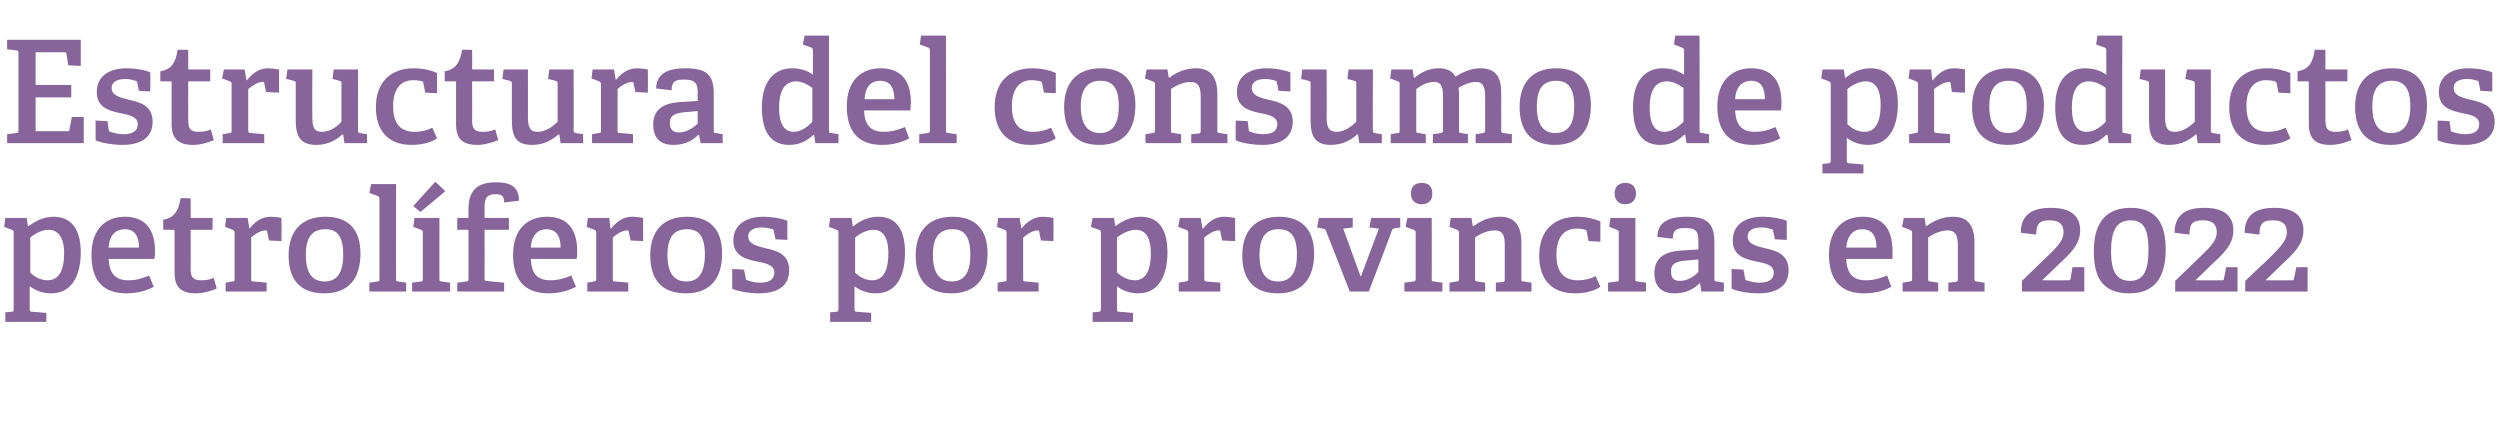 <?xml version="1.0" standalone="no"?><!DOCTYPE svg PUBLIC "-//W3C//DTD SVG 1.1//EN" "http://www.w3.org/Graphics/SVG/1.1/DTD/svg11.dtd"><svg xmlns="http://www.w3.org/2000/svg" version="1.1" width="421px" height="73.9px" viewBox="0 -6 421 73.9" style="top:-6px">  <desc>Estructura del consumo de productos petrol feros por provincias en 2022</desc>  <defs/>  <g id="Polygon48392">    <path d="M 1.9 46.5 C 2.3 46.5 2.3 46.4 2.3 46 C 2.3 46 2.3 33.2 2.3 33.2 C 2.3 32.9 2.3 32.8 2 32.7 C 2.02 32.7 0.7 32.2 0.7 32.2 L 0.9 30.7 L 4.5 30.7 L 4.7 32.1 C 4.7 32.1 4.8 32.08 4.8 32.1 C 6 31.2 7.4 30.5 9 30.5 C 11.7 30.5 13.6 32.2 13.6 36.5 C 13.6 39.6 12.6 43.4 8.6 43.4 C 7.3 43.4 6.1 43 5 42.2 C 5 42.2 5 46 5 46 C 5 46.4 5.1 46.5 5.4 46.5 C 5.45 46.48 7.8 46.7 7.8 46.7 L 7.8 48.2 L 0.9 48.2 L 0.9 46.6 C 0.9 46.6 1.92 46.5 1.9 46.5 Z M 8 41.2 C 10 41.2 10.8 39.4 10.8 36.7 C 10.8 33.7 9.6 32.7 8.2 32.7 C 6.9 32.7 5.7 33.5 5.1 34 C 5.1 34 5.1 39.9 5.1 39.9 C 5.8 40.6 6.8 41.2 8 41.2 Z M 21.3 43.4 C 16.8 43.4 15.4 40.6 15.4 36.9 C 15.4 32.5 17.9 30.5 21 30.5 C 24 30.5 26.1 32.1 26.1 36.3 C 26.1 36.6 26.1 37.2 26 37.6 C 26 37.6 18.3 37.6 18.3 37.6 C 18.4 39.9 19.3 41.2 21.6 41.2 C 22.8 41.2 23.7 41 25.1 40.4 C 25.1 40.4 25.9 42.3 25.9 42.3 C 24.6 43 23 43.4 21.3 43.4 Z M 21 32.6 C 19.6 32.6 18.4 33.5 18.3 35.7 C 18.3 35.7 23.4 35.7 23.4 35.7 C 23.4 33.3 22.3 32.6 21 32.6 Z M 33 43.4 C 30.4 43.4 29.4 42.3 29.4 39.9 C 29.4 39.9 29.4 32.9 29.4 32.9 C 29.4 32.8 29.4 32.7 29.2 32.7 C 29.18 32.68 27.5 32.7 27.5 32.7 C 27.5 32.7 27.46 30.98 27.5 31 C 29.3 30.7 30.1 29.5 30.4 27.4 C 30.38 27.35 32.1 27.4 32.1 27.4 C 32.1 27.4 32.14 30.47 32.1 30.5 C 32.1 30.6 32.1 30.7 32.3 30.7 C 32.33 30.71 35.8 30.7 35.8 30.7 L 35.8 32.7 L 32.1 32.7 C 32.1 32.7 32.14 39.21 32.1 39.2 C 32.1 40.7 32.5 41.2 33.9 41.2 C 34.6 41.2 35.3 41.1 36 40.8 C 36 40.8 36.5 42.6 36.5 42.6 C 35.5 43 34.2 43.4 33 43.4 Z M 39.1 41.4 C 39.5 41.4 39.5 41.3 39.5 40.9 C 39.5 40.9 39.5 33.2 39.5 33.2 C 39.5 32.9 39.4 32.8 39.2 32.7 C 39.19 32.7 37.9 32.2 37.9 32.2 L 38.1 30.7 L 41.7 30.7 L 42 32.5 C 42 32.5 42.02 32.49 42 32.5 C 42.8 31.5 43.9 30.5 45.6 30.5 C 46.1 30.5 47 30.6 47.4 30.7 C 47.42 30.69 47.4 34.6 47.4 34.6 L 45.3 34.5 C 45.3 34.5 44.98 33.04 45 33 C 44.9 32.8 44.9 32.8 44.7 32.8 C 43.8 32.8 42.7 33.6 42.3 34 C 42.3 34 42.3 40.9 42.3 40.9 C 42.3 41.3 42.3 41.4 42.7 41.4 C 42.67 41.39 44.9 41.6 44.9 41.6 L 44.9 43.1 L 38 43.1 L 38 41.6 C 38 41.6 39.12 41.42 39.1 41.4 Z M 48.6 37 C 48.6 33.1 50.6 30.5 54.8 30.5 C 59.1 30.5 60.7 33.1 60.7 36.7 C 60.7 40.8 58.8 43.4 54.6 43.4 C 50.2 43.4 48.6 40.7 48.6 37 Z M 57.8 36.9 C 57.8 33.8 56.8 32.6 54.8 32.6 C 52.7 32.6 51.5 33.8 51.5 36.9 C 51.5 40 52.6 41.4 54.7 41.4 C 56.7 41.4 57.8 40 57.8 36.9 Z M 63.5 41.4 C 63.9 41.4 63.9 41.3 63.9 40.9 C 63.9 40.9 63.9 27.5 63.9 27.5 C 63.9 27.2 63.8 27.1 63.6 27 C 63.6 26.99 62.2 26.5 62.2 26.5 L 62.5 25 L 66.7 25 C 66.7 25 66.67 40.94 66.7 40.9 C 66.7 41.3 66.7 41.4 67.1 41.4 C 67.06 41.42 68.4 41.6 68.4 41.6 L 68.4 43.1 L 62.2 43.1 L 62.2 41.6 C 62.2 41.6 63.53 41.42 63.5 41.4 Z M 70.8 41.4 C 71.2 41.4 71.2 41.3 71.2 40.9 C 71.2 40.9 71.2 33.2 71.2 33.2 C 71.2 32.9 71.2 32.8 70.9 32.7 C 70.92 32.7 69.6 32.2 69.6 32.2 L 69.8 30.7 L 74 30.7 C 74 30.7 73.99 40.94 74 40.9 C 74 41.3 74 41.4 74.4 41.4 C 74.38 41.42 75.8 41.6 75.8 41.6 L 75.8 43.1 L 69.4 43.1 L 69.4 41.6 C 69.4 41.6 70.85 41.42 70.8 41.4 Z M 73.3 24.6 L 75 26.2 L 70.8 29.7 L 69.6 28.7 L 73.3 24.6 Z M 78.5 41.4 C 78.8 41.4 78.9 41.3 78.9 40.9 C 78.9 40.9 78.9 32.9 78.9 32.9 C 78.9 32.8 78.9 32.7 78.7 32.7 C 78.67 32.68 77 32.7 77 32.7 L 77 30.7 L 78.9 30.7 C 78.9 30.7 78.86 29.1 78.9 29.1 C 78.9 26.1 80.4 24.7 83.5 24.7 C 85.6 24.7 87.4 25.2 87.4 27.8 C 87.4 27.8 84.9 28.1 84.9 28.1 C 84.9 26.9 84.4 26.7 83.4 26.7 C 81.9 26.7 81.6 27.5 81.6 28.9 C 81.6 28.9 81.6 30.5 81.6 30.5 C 81.6 30.6 81.6 30.7 81.8 30.7 C 81.82 30.71 85.7 30.7 85.7 30.7 L 85.7 32.7 L 81.6 32.7 C 81.6 32.7 81.62 40.86 81.6 40.9 C 81.6 41.2 81.6 41.3 82 41.3 C 82.01 41.34 84.9 41.6 84.9 41.6 L 84.9 43.1 L 77 43.1 L 77 41.6 C 77 41.6 78.48 41.42 78.5 41.4 Z M 92.4 43.4 C 87.9 43.4 86.4 40.6 86.4 36.9 C 86.4 32.5 88.9 30.5 92.1 30.5 C 95.1 30.5 97.2 32.1 97.2 36.3 C 97.2 36.6 97.2 37.2 97.1 37.6 C 97.1 37.6 89.4 37.6 89.4 37.6 C 89.5 39.9 90.3 41.2 92.7 41.2 C 93.8 41.2 94.8 41 96.2 40.4 C 96.2 40.4 97 42.3 97 42.3 C 95.6 43 94.1 43.4 92.4 43.4 Z M 92 32.6 C 90.7 32.6 89.5 33.5 89.4 35.7 C 89.4 35.7 94.4 35.7 94.4 35.7 C 94.4 33.3 93.3 32.6 92 32.6 Z M 100 41.4 C 100.3 41.4 100.4 41.3 100.4 40.9 C 100.4 40.9 100.4 33.2 100.4 33.2 C 100.4 32.9 100.3 32.8 100.1 32.7 C 100.08 32.7 98.8 32.2 98.8 32.2 L 99 30.7 L 102.6 30.7 L 102.8 32.5 C 102.8 32.5 102.91 32.49 102.9 32.5 C 103.7 31.5 104.8 30.5 106.4 30.5 C 107 30.5 107.9 30.6 108.3 30.7 C 108.31 30.69 108.3 34.6 108.3 34.6 L 106.2 34.5 C 106.2 34.5 105.86 33.04 105.9 33 C 105.8 32.8 105.8 32.8 105.6 32.8 C 104.7 32.8 103.6 33.6 103.2 34 C 103.2 34 103.2 40.9 103.2 40.9 C 103.2 41.3 103.2 41.4 103.6 41.4 C 103.56 41.39 105.8 41.6 105.8 41.6 L 105.8 43.1 L 98.9 43.1 L 98.9 41.6 C 98.9 41.6 100.01 41.42 100 41.4 Z M 109.5 37 C 109.5 33.1 111.5 30.5 115.7 30.5 C 120 30.5 121.6 33.1 121.6 36.7 C 121.6 40.8 119.7 43.4 115.5 43.4 C 111.1 43.4 109.5 40.7 109.5 37 Z M 118.7 36.9 C 118.7 33.8 117.7 32.6 115.7 32.6 C 113.6 32.6 112.4 33.8 112.4 36.9 C 112.4 40 113.5 41.4 115.6 41.4 C 117.6 41.4 118.7 40 118.7 36.9 Z M 130.1 32.6 C 129.7 32.5 129.1 32.3 128.3 32.3 C 126.8 32.3 126 32.9 126 33.8 C 126 35.1 127.4 35.4 128.9 35.8 C 130.8 36.2 132.9 36.8 132.9 39.5 C 132.9 42.4 130.6 43.4 127.8 43.4 C 125.8 43.4 123.8 42.9 123.3 42.6 C 123.33 42.57 123.3 39.3 123.3 39.3 L 125.3 39.4 C 125.3 39.4 125.57 40.89 125.6 40.9 C 125.6 41.1 125.6 41.2 125.9 41.2 C 126.2 41.3 126.9 41.6 128 41.6 C 129.5 41.6 130.4 41.1 130.4 39.9 C 130.4 38.6 128.9 38.3 127.3 38 C 125.4 37.6 123.5 37 123.5 34.5 C 123.5 31.6 126 30.5 128.5 30.5 C 130.3 30.5 132 30.9 132.6 31.2 C 132.57 31.17 132.6 34.4 132.6 34.4 L 130.6 34.3 C 130.6 34.3 130.32 32.9 130.3 32.9 C 130.3 32.7 130.2 32.6 130.1 32.6 Z M 140.8 46.5 C 141.1 46.5 141.2 46.4 141.2 46 C 141.2 46 141.2 33.2 141.2 33.2 C 141.2 32.9 141.1 32.8 140.9 32.7 C 140.88 32.7 139.6 32.2 139.6 32.2 L 139.8 30.7 L 143.4 30.7 L 143.6 32.1 C 143.6 32.1 143.66 32.08 143.7 32.1 C 144.8 31.2 146.2 30.5 147.9 30.5 C 150.6 30.5 152.4 32.2 152.4 36.5 C 152.4 39.6 151.5 43.4 147.5 43.4 C 146.2 43.4 144.9 43 143.9 42.2 C 143.9 42.2 143.9 46 143.9 46 C 143.9 46.4 144 46.5 144.3 46.5 C 144.31 46.48 146.7 46.7 146.7 46.7 L 146.7 48.2 L 139.8 48.2 L 139.8 46.6 C 139.8 46.6 140.78 46.5 140.8 46.5 Z M 146.9 41.2 C 148.8 41.2 149.6 39.4 149.6 36.7 C 149.6 33.7 148.5 32.7 147.1 32.7 C 145.8 32.7 144.6 33.5 144 34 C 144 34 144 39.9 144 39.9 C 144.7 40.6 145.7 41.2 146.9 41.2 Z M 154.2 37 C 154.2 33.1 156.2 30.5 160.4 30.5 C 164.7 30.5 166.3 33.1 166.3 36.7 C 166.3 40.8 164.4 43.4 160.2 43.4 C 155.8 43.4 154.2 40.7 154.2 37 Z M 163.4 36.9 C 163.4 33.8 162.4 32.6 160.4 32.6 C 158.3 32.6 157.1 33.8 157.1 36.9 C 157.1 40 158.2 41.4 160.3 41.4 C 162.3 41.4 163.4 40 163.4 36.9 Z M 169.1 41.4 C 169.5 41.4 169.5 41.3 169.5 40.9 C 169.5 40.9 169.5 33.2 169.5 33.2 C 169.5 32.9 169.4 32.8 169.2 32.7 C 169.2 32.7 167.9 32.2 167.9 32.2 L 168.1 30.7 L 171.7 30.7 L 172 32.5 C 172 32.5 172.03 32.49 172 32.5 C 172.8 31.5 174 30.5 175.6 30.5 C 176.1 30.5 177 30.6 177.4 30.7 C 177.43 30.69 177.4 34.6 177.4 34.6 L 175.3 34.5 C 175.3 34.5 174.98 33.04 175 33 C 174.9 32.8 174.9 32.8 174.7 32.8 C 173.8 32.8 172.8 33.6 172.3 34 C 172.3 34 172.3 40.9 172.3 40.9 C 172.3 41.3 172.3 41.4 172.7 41.4 C 172.68 41.39 174.9 41.6 174.9 41.6 L 174.9 43.1 L 168 43.1 L 168 41.6 C 168 41.6 169.13 41.42 169.1 41.4 Z M 185 46.5 C 185.3 46.5 185.4 46.4 185.4 46 C 185.4 46 185.4 33.2 185.4 33.2 C 185.4 32.9 185.3 32.8 185.1 32.7 C 185.06 32.7 183.7 32.2 183.7 32.2 L 184 30.7 L 187.6 30.7 L 187.8 32.1 C 187.8 32.1 187.85 32.08 187.8 32.1 C 189 31.2 190.4 30.5 192.1 30.5 C 194.8 30.5 196.6 32.2 196.6 36.5 C 196.6 39.6 195.6 43.4 191.7 43.4 C 190.4 43.4 189.1 43 188.1 42.2 C 188.1 42.2 188.1 46 188.1 46 C 188.1 46.4 188.1 46.5 188.5 46.5 C 188.49 46.48 190.8 46.7 190.8 46.7 L 190.8 48.2 L 184 48.2 L 184 46.6 C 184 46.6 184.97 46.5 185 46.5 Z M 191.1 41.2 C 193 41.2 193.8 39.4 193.8 36.7 C 193.8 33.7 192.7 32.7 191.3 32.7 C 190 32.7 188.7 33.5 188.1 34 C 188.1 34 188.1 39.9 188.1 39.9 C 188.9 40.6 189.9 41.2 191.1 41.2 Z M 199.7 41.4 C 200 41.4 200.1 41.3 200.1 40.9 C 200.1 40.9 200.1 33.2 200.1 33.2 C 200.1 32.9 200 32.8 199.7 32.7 C 199.75 32.7 198.4 32.2 198.4 32.2 L 198.7 30.7 L 202.2 30.7 L 202.5 32.5 C 202.5 32.5 202.58 32.49 202.6 32.5 C 203.4 31.5 204.5 30.5 206.1 30.5 C 206.7 30.5 207.5 30.6 208 30.7 C 207.98 30.69 208 34.6 208 34.6 L 205.8 34.5 C 205.8 34.5 205.53 33.04 205.5 33 C 205.5 32.8 205.5 32.8 205.2 32.8 C 204.3 32.8 203.3 33.6 202.8 34 C 202.8 34 202.8 40.9 202.8 40.9 C 202.8 41.3 202.9 41.4 203.2 41.4 C 203.23 41.39 205.5 41.6 205.5 41.6 L 205.5 43.1 L 198.5 43.1 L 198.5 41.6 C 198.5 41.6 199.68 41.42 199.7 41.4 Z M 209.2 37 C 209.2 33.1 211.2 30.5 215.4 30.5 C 219.6 30.5 221.3 33.1 221.3 36.7 C 221.3 40.8 219.4 43.4 215.2 43.4 C 210.8 43.4 209.2 40.7 209.2 37 Z M 218.4 36.9 C 218.4 33.8 217.4 32.6 215.3 32.6 C 213.3 32.6 212.1 33.8 212.1 36.9 C 212.1 40 213.2 41.4 215.2 41.4 C 217.3 41.4 218.4 40 218.4 36.9 Z M 222.8 32.5 C 222.84 32.51 221.8 32.3 221.8 32.3 L 222.1 30.7 L 227.8 30.7 L 227.8 32.3 L 226.2 32.5 L 229.1 40.5 L 229.2 40.5 L 232.2 32.5 L 230.6 32.3 L 230.9 30.7 L 235.8 30.7 L 235.8 32.3 C 235.8 32.3 235.03 32.44 235 32.4 C 234.7 32.5 234.5 32.5 234.4 32.8 C 234.43 32.85 230.5 43.1 230.5 43.1 L 227.3 43.1 C 227.3 43.1 223.34 32.92 223.3 32.9 C 223.2 32.6 223.1 32.6 222.8 32.5 Z M 239.4 28.4 C 238.3 28.4 237.6 27.7 237.6 26.6 C 237.6 25.4 238.3 24.8 239.4 24.8 C 240.6 24.8 241.2 25.4 241.2 26.6 C 241.2 27.7 240.6 28.4 239.4 28.4 Z M 238 41.4 C 238.3 41.4 238.4 41.3 238.4 40.9 C 238.4 40.9 238.4 33.2 238.4 33.2 C 238.4 32.9 238.3 32.8 238.1 32.7 C 238.05 32.7 236.7 32.2 236.7 32.2 L 237 30.7 L 241.1 30.7 C 241.1 30.7 241.13 40.94 241.1 40.9 C 241.1 41.3 241.1 41.4 241.5 41.4 C 241.51 41.42 242.9 41.6 242.9 41.6 L 242.9 43.1 L 236.5 43.1 L 236.5 41.6 C 236.5 41.6 237.98 41.42 238 41.4 Z M 253.1 41.5 C 253.4 41.4 253.4 41.3 253.4 41 C 253.4 41 253.4 35.4 253.4 35.4 C 253.4 34 253.3 32.8 251.7 32.8 C 250.5 32.8 249.2 33.4 248.4 34 C 248.4 34 248.4 40.9 248.4 40.9 C 248.4 41.3 248.5 41.4 248.8 41.4 C 248.83 41.42 250.1 41.6 250.1 41.6 L 250.1 43.1 L 244.1 43.1 L 244.1 41.6 C 244.1 41.6 245.3 41.42 245.3 41.4 C 245.6 41.4 245.7 41.3 245.7 40.9 C 245.7 40.9 245.7 33.2 245.7 33.2 C 245.7 32.9 245.6 32.8 245.4 32.7 C 245.37 32.7 244.1 32.2 244.1 32.2 L 244.3 30.7 L 247.8 30.7 L 248 32 C 248 32 248.13 32.06 248.1 32.1 C 249.5 31.1 250.9 30.5 252.6 30.5 C 255.2 30.5 256.2 32.1 256.2 34.9 C 256.2 34.9 256.2 40.9 256.2 40.9 C 256.2 41.3 256.2 41.4 256.6 41.4 C 256.58 41.42 257.9 41.6 257.9 41.6 L 257.9 43.1 L 251.9 43.1 L 251.9 41.6 C 251.9 41.6 253.05 41.46 253.1 41.5 Z M 265.2 43.4 C 261 43.4 259.2 40.7 259.2 37.1 C 259.2 32.6 261.9 30.5 265.6 30.5 C 267.4 30.5 268.9 31 269.5 31.3 C 269.52 31.34 269.5 34.7 269.5 34.7 L 267.5 34.6 C 267.5 34.6 267.24 33.06 267.2 33.1 C 267.2 32.9 267.2 32.8 267 32.7 C 266.7 32.6 266.1 32.5 265.5 32.5 C 263.6 32.5 262.1 33.7 262.1 36.9 C 262.1 40.1 263.6 41.2 265.7 41.2 C 266.9 41.2 268 40.9 268.7 40.5 C 268.7 40.5 269.5 42.3 269.5 42.3 C 268.5 43 266.9 43.4 265.2 43.4 Z M 273.7 28.4 C 272.6 28.4 271.9 27.7 271.9 26.6 C 271.9 25.4 272.6 24.8 273.7 24.8 C 274.8 24.8 275.5 25.4 275.5 26.6 C 275.5 27.7 274.8 28.4 273.7 28.4 Z M 272.3 41.4 C 272.6 41.4 272.6 41.3 272.6 40.9 C 272.6 40.9 272.6 33.2 272.6 33.2 C 272.6 32.9 272.6 32.8 272.3 32.7 C 272.32 32.7 271 32.2 271 32.2 L 271.2 30.7 L 275.4 30.7 C 275.4 30.7 275.4 40.94 275.4 40.9 C 275.4 41.3 275.4 41.4 275.8 41.4 C 275.78 41.42 277.2 41.6 277.2 41.6 L 277.2 43.1 L 270.8 43.1 L 270.8 41.6 C 270.8 41.6 272.25 41.42 272.3 41.4 Z M 286.2 41.7 C 285.2 42.7 283.9 43.4 282 43.4 C 279 43.4 278.6 41.3 278.6 40 C 278.6 37.6 280.1 36.4 283 36.2 C 282.98 36.21 286 36 286 36 C 286 36 286.03 34.74 286 34.7 C 286 33.2 285.8 32.4 283.9 32.4 C 282.6 32.4 281.7 32.5 281.7 34.2 C 281.7 34.2 279.1 33.9 279.1 33.9 C 279.1 30.9 281.9 30.5 284 30.5 C 287.4 30.5 288.7 31.5 288.7 34.8 C 288.7 34.8 288.7 40.9 288.7 40.9 C 288.7 41.3 288.8 41.4 289.1 41.4 C 289.12 41.42 290.3 41.6 290.3 41.6 L 290.3 43.1 L 286.5 43.1 L 286.3 41.7 C 286.3 41.7 286.22 41.68 286.2 41.7 Z M 281.4 39.7 C 281.4 40.9 281.9 41.3 282.9 41.3 C 284.1 41.3 285.3 40.6 286 39.8 C 286.03 39.83 286 37.7 286 37.7 C 286 37.7 283.75 37.91 283.7 37.9 C 281.9 38.1 281.4 38.6 281.4 39.7 Z M 298.3 32.6 C 298 32.5 297.4 32.3 296.6 32.3 C 295.1 32.3 294.3 32.9 294.3 33.8 C 294.3 35.1 295.7 35.4 297.2 35.8 C 299.1 36.2 301.2 36.8 301.2 39.5 C 301.2 42.4 298.9 43.4 296.1 43.4 C 294.1 43.4 292.1 42.9 291.6 42.6 C 291.62 42.57 291.6 39.3 291.6 39.3 L 293.6 39.4 C 293.6 39.4 293.85 40.89 293.9 40.9 C 293.9 41.1 293.9 41.2 294.1 41.2 C 294.5 41.3 295.2 41.6 296.3 41.6 C 297.8 41.6 298.7 41.1 298.7 39.9 C 298.7 38.6 297.2 38.3 295.6 38 C 293.7 37.6 291.8 37 291.8 34.5 C 291.8 31.6 294.2 30.5 296.8 30.5 C 298.6 30.5 300.3 30.9 300.9 31.2 C 300.86 31.17 300.9 34.4 300.9 34.4 L 298.9 34.3 C 298.9 34.3 298.6 32.9 298.6 32.9 C 298.6 32.7 298.5 32.6 298.3 32.6 Z M 313.9 43.4 C 309.5 43.4 308 40.6 308 36.9 C 308 32.5 310.5 30.5 313.7 30.5 C 316.7 30.5 318.7 32.1 318.7 36.3 C 318.7 36.6 318.7 37.2 318.7 37.6 C 318.7 37.6 310.9 37.6 310.9 37.6 C 311 39.9 311.9 41.2 314.2 41.2 C 315.4 41.2 316.3 41 317.8 40.4 C 317.8 40.4 318.5 42.3 318.5 42.3 C 317.2 43 315.7 43.4 313.9 43.4 Z M 313.6 32.6 C 312.2 32.6 311.1 33.5 310.9 35.7 C 310.9 35.7 316 35.7 316 35.7 C 316 33.3 314.9 32.6 313.6 32.6 Z M 329.3 41.5 C 329.7 41.4 329.7 41.3 329.7 41 C 329.7 41 329.7 35.4 329.7 35.4 C 329.7 34 329.5 32.8 328 32.8 C 326.8 32.8 325.5 33.4 324.7 34 C 324.7 34 324.7 40.9 324.7 40.9 C 324.7 41.3 324.7 41.4 325.1 41.4 C 325.1 41.42 326.4 41.6 326.4 41.6 L 326.4 43.1 L 320.4 43.1 L 320.4 41.6 C 320.4 41.6 321.57 41.42 321.6 41.4 C 321.9 41.4 322 41.3 322 40.9 C 322 40.9 322 33.2 322 33.2 C 322 32.9 321.9 32.8 321.6 32.7 C 321.64 32.7 320.3 32.2 320.3 32.2 L 320.6 30.7 L 324.1 30.7 L 324.3 32 C 324.3 32 324.4 32.06 324.4 32.1 C 325.7 31.1 327.2 30.5 328.9 30.5 C 331.5 30.5 332.5 32.1 332.5 34.9 C 332.5 34.9 332.5 40.9 332.5 40.9 C 332.5 41.3 332.5 41.4 332.9 41.4 C 332.85 41.42 334.2 41.6 334.2 41.6 L 334.2 43.1 L 328.1 43.1 L 328.1 41.6 C 328.1 41.6 329.32 41.46 329.3 41.5 Z M 343.7 38.2 C 346.1 35.9 347.5 34.7 347.5 33.1 C 347.5 31.9 346.9 31.1 345.2 31.1 C 343.6 31.1 342.9 31.5 342.9 33.5 C 342.9 33.5 340.3 33.2 340.3 33.2 C 340.3 29.6 343 29 345.4 29 C 349 29 350.3 30.6 350.3 32.8 C 350.3 35.3 348.4 36.9 346.6 38.6 C 346.58 38.63 343.9 41.2 343.9 41.2 C 343.9 41.2 348.36 41.22 348.4 41.2 C 348.6 41.2 348.6 41.2 348.7 40.9 C 348.69 40.94 349 39 349 39 L 351 39 L 351 43.1 L 340.5 43.1 L 340.5 41.3 C 340.5 41.3 343.72 38.18 343.7 38.2 Z M 352.6 36.3 C 352.6 32.2 354.1 29 358.8 29 C 363.5 29 364.7 32.1 364.7 36 C 364.7 40.1 363.3 43.4 358.6 43.4 C 353.8 43.4 352.6 40.4 352.6 36.3 Z M 361.8 36.1 C 361.8 32.8 361.1 31.1 358.8 31.1 C 356.4 31.1 355.5 32.9 355.5 36.3 C 355.5 39.5 356.3 41.3 358.7 41.3 C 361 41.3 361.8 39.5 361.8 36.1 Z M 369.5 38.2 C 371.9 35.9 373.3 34.7 373.3 33.1 C 373.3 31.9 372.7 31.1 371 31.1 C 369.4 31.1 368.7 31.5 368.7 33.5 C 368.7 33.5 366.2 33.2 366.2 33.2 C 366.2 29.6 368.9 29 371.2 29 C 374.8 29 376.1 30.6 376.1 32.8 C 376.1 35.3 374.2 36.9 372.4 38.6 C 372.4 38.63 369.7 41.2 369.7 41.2 C 369.7 41.2 374.18 41.22 374.2 41.2 C 374.4 41.2 374.5 41.2 374.5 40.9 C 374.52 40.94 374.9 39 374.9 39 L 376.8 39 L 376.8 43.1 L 366.3 43.1 L 366.3 41.3 C 366.3 41.3 369.55 38.18 369.5 38.2 Z M 381.4 38.2 C 383.7 35.9 385.1 34.7 385.1 33.1 C 385.1 31.9 384.5 31.1 382.8 31.1 C 381.2 31.1 380.5 31.5 380.5 33.5 C 380.5 33.5 378 33.2 378 33.2 C 378 29.6 380.7 29 383 29 C 386.6 29 387.9 30.6 387.9 32.8 C 387.9 35.3 386 36.9 384.2 38.6 C 384.21 38.63 381.5 41.2 381.5 41.2 C 381.5 41.2 385.99 41.22 386 41.2 C 386.2 41.2 386.3 41.2 386.3 40.9 C 386.32 40.94 386.7 39 386.7 39 L 388.6 39 L 388.6 43.1 L 378.1 43.1 L 378.1 41.3 C 378.1 41.3 381.36 38.18 381.4 38.2 Z " stroke="none" fill="#876499"/>  </g>  <g id="Polygon48391">    <path d="M 2.8 16.4 C 3.1 16.4 3.1 16.3 3.1 15.9 C 3.1 15.9 3.1 3 3.1 3 C 3.1 2.6 3.1 2.5 2.8 2.5 C 2.76 2.47 1.2 2.3 1.2 2.3 L 1.2 0.7 L 13.6 0.7 L 13.6 5.1 L 11.5 5 C 11.5 5 11.21 3.12 11.2 3.1 C 11.2 2.9 11.1 2.8 10.8 2.8 C 10.8 2.81 6 2.8 6 2.8 L 6 8.3 L 12 8.3 L 12 10.4 L 6 10.4 L 6 16.1 C 6 16.1 11.33 16.08 11.3 16.1 C 11.6 16.1 11.7 16.1 11.7 15.8 C 11.71 15.82 12.1 13.7 12.1 13.7 L 14.1 13.7 L 14.1 18.1 L 1.2 18.1 L 1.2 16.6 C 1.2 16.6 2.76 16.42 2.8 16.4 Z M 22.8 7.6 C 22.5 7.5 21.8 7.3 21.1 7.3 C 19.6 7.3 18.8 7.9 18.8 8.8 C 18.8 10.1 20.2 10.4 21.7 10.8 C 23.6 11.2 25.7 11.8 25.7 14.5 C 25.7 17.4 23.4 18.4 20.6 18.4 C 18.6 18.4 16.5 17.9 16.1 17.6 C 16.1 17.57 16.1 14.3 16.1 14.3 L 18.1 14.4 C 18.1 14.4 18.34 15.89 18.3 15.9 C 18.4 16.1 18.4 16.2 18.6 16.2 C 18.9 16.3 19.7 16.6 20.8 16.6 C 22.3 16.6 23.2 16.1 23.2 14.9 C 23.2 13.6 21.6 13.3 20 13 C 18.2 12.6 16.3 12 16.3 9.5 C 16.3 6.6 18.7 5.5 21.3 5.5 C 23.1 5.5 24.8 5.9 25.3 6.2 C 25.34 6.17 25.3 9.4 25.3 9.4 L 23.4 9.3 C 23.4 9.3 23.09 7.9 23.1 7.9 C 23.1 7.7 23 7.6 22.8 7.6 Z M 32.5 18.4 C 30 18.4 28.9 17.3 28.9 14.9 C 28.9 14.9 28.9 7.9 28.9 7.9 C 28.9 7.8 28.9 7.7 28.7 7.7 C 28.73 7.68 27 7.7 27 7.7 C 27 7.7 27 5.98 27 6 C 28.9 5.7 29.6 4.5 29.9 2.4 C 29.93 2.35 31.7 2.4 31.7 2.4 C 31.7 2.4 31.68 5.47 31.7 5.5 C 31.7 5.6 31.7 5.7 31.9 5.7 C 31.87 5.71 35.4 5.7 35.4 5.7 L 35.4 7.7 L 31.7 7.7 C 31.7 7.7 31.68 14.21 31.7 14.2 C 31.7 15.7 32.1 16.2 33.4 16.2 C 34.1 16.2 34.9 16.1 35.5 15.8 C 35.5 15.8 36 17.6 36 17.6 C 35.1 18 33.8 18.4 32.5 18.4 Z M 38.7 16.4 C 39 16.4 39 16.3 39 15.9 C 39 15.9 39 8.2 39 8.2 C 39 7.9 39 7.8 38.7 7.7 C 38.74 7.7 37.4 7.2 37.4 7.2 L 37.7 5.7 L 41.2 5.7 L 41.5 7.5 C 41.5 7.5 41.57 7.49 41.6 7.5 C 42.4 6.5 43.5 5.5 45.1 5.5 C 45.6 5.5 46.5 5.6 47 5.7 C 46.97 5.69 47 9.6 47 9.6 L 44.8 9.5 C 44.8 9.5 44.52 8.04 44.5 8 C 44.5 7.8 44.4 7.8 44.2 7.8 C 43.3 7.8 42.3 8.6 41.8 9 C 41.8 9 41.8 15.9 41.8 15.9 C 41.8 16.3 41.9 16.4 42.2 16.4 C 42.22 16.39 44.5 16.6 44.5 16.6 L 44.5 18.1 L 37.5 18.1 L 37.5 16.6 C 37.5 16.6 38.66 16.42 38.7 16.4 Z M 57.7 16.6 C 56.7 17.5 55.3 18.4 53.3 18.4 C 50.7 18.4 49.8 17.1 49.8 14.3 C 49.8 14.3 49.8 8.1 49.8 8.1 C 49.8 7.7 49.8 7.7 49.4 7.6 C 49.42 7.56 48.2 7.3 48.2 7.3 L 48.4 5.7 L 52.6 5.7 C 52.6 5.7 52.56 13.73 52.6 13.7 C 52.6 15.3 52.8 16.2 54.2 16.2 C 55.6 16.2 56.8 15.3 57.5 14.5 C 57.5 14.5 57.5 8.1 57.5 8.1 C 57.5 7.7 57.5 7.7 57.1 7.6 C 57.12 7.56 56 7.3 56 7.3 L 56.2 5.7 L 60.3 5.7 C 60.3 5.7 60.26 15.94 60.3 15.9 C 60.3 16.2 60.3 16.4 60.6 16.4 C 60.58 16.42 61.8 16.6 61.8 16.6 L 61.8 18.1 L 58 18.1 L 57.8 16.7 C 57.8 16.7 57.74 16.63 57.7 16.6 Z M 69.3 18.4 C 65.1 18.4 63.3 15.7 63.3 12.1 C 63.3 7.6 66 5.5 69.7 5.5 C 71.5 5.5 73 6 73.6 6.3 C 73.61 6.34 73.6 9.7 73.6 9.7 L 71.6 9.6 C 71.6 9.6 71.33 8.06 71.3 8.1 C 71.3 7.9 71.3 7.8 71.1 7.7 C 70.8 7.6 70.2 7.5 69.6 7.5 C 67.7 7.5 66.2 8.7 66.2 11.9 C 66.2 15.1 67.7 16.2 69.8 16.2 C 71 16.2 72.1 15.9 72.8 15.5 C 72.8 15.5 73.6 17.3 73.6 17.3 C 72.6 18 71 18.4 69.3 18.4 Z M 80.4 18.4 C 77.8 18.4 76.8 17.3 76.8 14.9 C 76.8 14.9 76.8 7.9 76.8 7.9 C 76.8 7.8 76.8 7.7 76.6 7.7 C 76.58 7.68 74.9 7.7 74.9 7.7 C 74.9 7.7 74.86 5.98 74.9 6 C 76.7 5.7 77.5 4.5 77.8 2.4 C 77.78 2.35 79.5 2.4 79.5 2.4 C 79.5 2.4 79.54 5.47 79.5 5.5 C 79.5 5.6 79.5 5.7 79.7 5.7 C 79.73 5.71 83.2 5.7 83.2 5.7 L 83.2 7.7 L 79.5 7.7 C 79.5 7.7 79.54 14.21 79.5 14.2 C 79.5 15.7 79.9 16.2 81.3 16.2 C 82 16.2 82.7 16.1 83.4 15.8 C 83.4 15.8 83.9 17.6 83.9 17.6 C 82.9 18 81.6 18.4 80.4 18.4 Z M 94.1 16.6 C 93 17.5 91.7 18.4 89.6 18.4 C 87 18.4 86.2 17.1 86.2 14.3 C 86.2 14.3 86.2 8.1 86.2 8.1 C 86.2 7.7 86.1 7.7 85.8 7.6 C 85.78 7.56 84.6 7.3 84.6 7.3 L 84.8 5.7 L 88.9 5.7 C 88.9 5.7 88.92 13.73 88.9 13.7 C 88.9 15.3 89.2 16.2 90.5 16.2 C 91.9 16.2 93.1 15.3 93.9 14.5 C 93.9 14.5 93.9 8.1 93.9 8.1 C 93.9 7.7 93.8 7.7 93.5 7.6 C 93.48 7.56 92.3 7.3 92.3 7.3 L 92.5 5.7 L 96.6 5.7 C 96.6 5.7 96.62 15.94 96.6 15.9 C 96.6 16.2 96.7 16.4 96.9 16.4 C 96.94 16.42 98.2 16.6 98.2 16.6 L 98.2 18.1 L 94.4 18.1 L 94.2 16.7 C 94.2 16.7 94.1 16.63 94.1 16.6 Z M 100.8 16.4 C 101.2 16.4 101.2 16.3 101.2 15.9 C 101.2 15.9 101.2 8.2 101.2 8.2 C 101.2 7.9 101.1 7.8 100.9 7.7 C 100.89 7.7 99.6 7.2 99.6 7.2 L 99.8 5.7 L 103.4 5.7 L 103.7 7.5 C 103.7 7.5 103.73 7.49 103.7 7.5 C 104.5 6.5 105.6 5.5 107.3 5.5 C 107.8 5.5 108.7 5.6 109.1 5.7 C 109.13 5.69 109.1 9.6 109.1 9.6 L 107 9.5 C 107 9.5 106.68 8.04 106.7 8 C 106.6 7.8 106.6 7.8 106.4 7.8 C 105.5 7.8 104.4 8.6 104 9 C 104 9 104 15.9 104 15.9 C 104 16.3 104 16.4 104.4 16.4 C 104.37 16.39 106.6 16.6 106.6 16.6 L 106.6 18.1 L 99.7 18.1 L 99.7 16.6 C 99.7 16.6 100.82 16.42 100.8 16.4 Z M 117.6 16.7 C 116.6 17.7 115.3 18.4 113.4 18.4 C 110.4 18.4 110 16.3 110 15 C 110 12.6 111.5 11.4 114.4 11.2 C 114.41 11.21 117.5 11 117.5 11 C 117.5 11 117.45 9.74 117.5 9.7 C 117.5 8.2 117.2 7.4 115.3 7.4 C 114 7.4 113.1 7.5 113.1 9.2 C 113.1 9.2 110.5 8.9 110.5 8.9 C 110.5 5.9 113.4 5.5 115.4 5.5 C 118.9 5.5 120.2 6.5 120.2 9.8 C 120.2 9.8 120.2 15.9 120.2 15.9 C 120.2 16.3 120.2 16.4 120.6 16.4 C 120.55 16.42 121.7 16.6 121.7 16.6 L 121.7 18.1 L 118 18.1 L 117.7 16.7 C 117.7 16.7 117.65 16.68 117.6 16.7 Z M 112.8 14.7 C 112.8 15.9 113.4 16.3 114.4 16.3 C 115.5 16.3 116.7 15.6 117.5 14.8 C 117.45 14.83 117.5 12.7 117.5 12.7 C 117.5 12.7 115.17 12.91 115.2 12.9 C 113.4 13.1 112.8 13.6 112.8 14.7 Z M 137 16.7 C 135.9 17.7 134.7 18.4 132.9 18.4 C 130.1 18.4 128.3 16.6 128.3 12.1 C 128.3 7.4 130.6 5.5 133.4 5.5 C 134.8 5.5 136 5.9 136.9 6.6 C 136.9 6.6 136.9 2.5 136.9 2.5 C 136.9 2.2 136.8 2.1 136.6 2 C 136.6 1.99 135.2 1.5 135.2 1.5 L 135.5 0 L 139.6 0 C 139.6 0 139.6 15.94 139.6 15.9 C 139.6 16.3 139.6 16.4 140 16.4 C 139.98 16.42 141.2 16.6 141.2 16.6 L 141.2 18.1 L 137.3 18.1 L 137.1 16.7 C 137.1 16.7 136.98 16.68 137 16.7 Z M 134.1 7.7 C 132 7.7 131.2 9.5 131.2 12.1 C 131.2 15 132.1 16.2 133.7 16.2 C 134.8 16.2 136 15.4 136.8 14.5 C 136.8 14.5 136.8 8.8 136.8 8.8 C 136.1 8.3 135.1 7.7 134.1 7.7 Z M 148.5 18.4 C 144.1 18.4 142.6 15.6 142.6 11.9 C 142.6 7.5 145.1 5.5 148.3 5.5 C 151.3 5.5 153.4 7.1 153.4 11.3 C 153.4 11.6 153.3 12.2 153.3 12.6 C 153.3 12.6 145.5 12.6 145.5 12.6 C 145.6 14.9 146.5 16.2 148.8 16.2 C 150 16.2 150.9 16 152.4 15.4 C 152.4 15.4 153.1 17.3 153.1 17.3 C 151.8 18 150.3 18.4 148.5 18.4 Z M 148.2 7.6 C 146.8 7.6 145.7 8.5 145.6 10.7 C 145.6 10.7 150.6 10.7 150.6 10.7 C 150.6 8.3 149.5 7.6 148.2 7.6 Z M 156.2 16.4 C 156.5 16.4 156.6 16.3 156.6 15.9 C 156.6 15.9 156.6 2.5 156.6 2.5 C 156.6 2.2 156.5 2.1 156.3 2 C 156.26 1.99 154.9 1.5 154.9 1.5 L 155.1 0 L 159.3 0 C 159.3 0 159.33 15.94 159.3 15.9 C 159.3 16.3 159.4 16.4 159.7 16.4 C 159.71 16.42 161.1 16.6 161.1 16.6 L 161.1 18.1 L 154.8 18.1 L 154.8 16.6 C 154.8 16.6 156.18 16.42 156.2 16.4 Z M 173.5 18.4 C 169.3 18.4 167.5 15.7 167.5 12.1 C 167.5 7.6 170.1 5.5 173.9 5.5 C 175.7 5.5 177.2 6 177.8 6.3 C 177.78 6.34 177.8 9.7 177.8 9.7 L 175.8 9.6 C 175.8 9.6 175.5 8.06 175.5 8.1 C 175.5 7.9 175.4 7.8 175.2 7.7 C 174.9 7.6 174.3 7.5 173.7 7.5 C 171.9 7.5 170.4 8.7 170.4 11.9 C 170.4 15.1 171.9 16.2 174 16.2 C 175.2 16.2 176.2 15.9 177 15.5 C 177 15.5 177.8 17.3 177.8 17.3 C 176.8 18 175.2 18.4 173.5 18.4 Z M 179.2 12 C 179.2 8.1 181.2 5.5 185.4 5.5 C 189.6 5.5 191.2 8.1 191.2 11.7 C 191.2 15.8 189.4 18.4 185.1 18.4 C 180.8 18.4 179.2 15.7 179.2 12 Z M 188.4 11.9 C 188.4 8.8 187.4 7.6 185.3 7.6 C 183.3 7.6 182 8.8 182 11.9 C 182 15 183.2 16.4 185.2 16.4 C 187.3 16.4 188.4 15 188.4 11.9 Z M 201.8 16.5 C 202.2 16.4 202.2 16.3 202.2 16 C 202.2 16 202.2 10.4 202.2 10.4 C 202.2 9 202 7.8 200.5 7.8 C 199.3 7.8 198 8.4 197.2 9 C 197.2 9 197.2 15.9 197.2 15.9 C 197.2 16.3 197.2 16.4 197.6 16.4 C 197.6 16.42 198.9 16.6 198.9 16.6 L 198.9 18.1 L 192.9 18.1 L 192.9 16.6 C 192.9 16.6 194.07 16.42 194.1 16.4 C 194.4 16.4 194.5 16.3 194.5 15.9 C 194.5 15.9 194.5 8.2 194.5 8.2 C 194.5 7.9 194.4 7.8 194.1 7.7 C 194.14 7.7 192.8 7.2 192.8 7.2 L 193.1 5.7 L 196.6 5.7 L 196.8 7 C 196.8 7 196.9 7.06 196.9 7.1 C 198.2 6.1 199.7 5.5 201.4 5.5 C 204 5.5 205 7.1 205 9.9 C 205 9.9 205 15.9 205 15.9 C 205 16.3 205 16.4 205.4 16.4 C 205.35 16.42 206.7 16.6 206.7 16.6 L 206.7 18.1 L 200.6 18.1 L 200.6 16.6 C 200.6 16.6 201.82 16.46 201.8 16.5 Z M 214.8 7.6 C 214.5 7.5 213.8 7.3 213.1 7.3 C 211.5 7.3 210.8 7.9 210.8 8.8 C 210.8 10.1 212.1 10.4 213.6 10.8 C 215.5 11.2 217.7 11.8 217.7 14.5 C 217.7 17.4 215.3 18.4 212.6 18.4 C 210.5 18.4 208.5 17.9 208.1 17.6 C 208.06 17.57 208.1 14.3 208.1 14.3 L 210.1 14.4 C 210.1 14.4 210.3 15.89 210.3 15.9 C 210.3 16.1 210.4 16.2 210.6 16.2 C 210.9 16.3 211.7 16.6 212.7 16.6 C 214.2 16.6 215.1 16.1 215.1 14.9 C 215.1 13.6 213.6 13.3 212 13 C 210.2 12.6 208.3 12 208.3 9.5 C 208.3 6.6 210.7 5.5 213.3 5.5 C 215 5.5 216.7 5.9 217.3 6.2 C 217.3 6.17 217.3 9.4 217.3 9.4 L 215.3 9.3 C 215.3 9.3 215.05 7.9 215 7.9 C 215 7.7 215 7.6 214.8 7.6 Z M 228.6 16.6 C 227.6 17.5 226.2 18.4 224.1 18.4 C 221.6 18.4 220.7 17.1 220.7 14.3 C 220.7 14.3 220.7 8.1 220.7 8.1 C 220.7 7.7 220.7 7.7 220.3 7.6 C 220.3 7.56 219.1 7.3 219.1 7.3 L 219.3 5.7 L 223.4 5.7 C 223.4 5.7 223.45 13.73 223.4 13.7 C 223.4 15.3 223.7 16.2 225.1 16.2 C 226.4 16.2 227.6 15.3 228.4 14.5 C 228.4 14.5 228.4 8.1 228.4 8.1 C 228.4 7.7 228.4 7.7 228 7.6 C 228.01 7.56 226.9 7.3 226.9 7.3 L 227.1 5.7 L 231.2 5.7 C 231.2 5.7 231.15 15.94 231.2 15.9 C 231.2 16.2 231.2 16.4 231.5 16.4 C 231.46 16.42 232.7 16.6 232.7 16.6 L 232.7 18.1 L 228.9 18.1 L 228.7 16.7 C 228.7 16.7 228.63 16.63 228.6 16.6 Z M 249.7 16.4 C 250 16.4 250.1 16.2 250.1 16 C 250.1 16 250.1 10.3 250.1 10.3 C 250.1 9 249.9 7.8 248.6 7.8 C 247.5 7.8 246.4 8.3 245.6 8.8 C 245.7 9.2 245.7 9.6 245.7 10.1 C 245.7 10.1 245.7 15.9 245.7 15.9 C 245.7 16.3 245.7 16.4 246.1 16.4 C 246.1 16.42 247.2 16.6 247.2 16.6 L 247.2 18.1 L 241.3 18.1 L 241.3 16.6 C 241.3 16.6 242.58 16.44 242.6 16.4 C 242.9 16.4 243 16.2 243 16 C 243 16 243 10.4 243 10.4 C 243 9 242.9 7.8 241.5 7.8 C 240.3 7.8 239.3 8.4 238.5 9 C 238.5 9 238.5 15.9 238.5 15.9 C 238.5 16.3 238.5 16.4 238.9 16.4 C 238.88 16.42 240.1 16.6 240.1 16.6 L 240.1 18.1 L 234.2 18.1 L 234.2 16.6 C 234.2 16.6 235.35 16.42 235.4 16.4 C 235.7 16.4 235.7 16.3 235.7 15.9 C 235.7 15.9 235.7 8.2 235.7 8.2 C 235.7 7.9 235.7 7.8 235.4 7.7 C 235.42 7.7 234.1 7.2 234.1 7.2 L 234.3 5.7 L 237.9 5.7 L 238.1 7.1 C 238.1 7.1 238.18 7.08 238.2 7.1 C 239.4 6.1 240.7 5.5 242.3 5.5 C 243.4 5.5 244.5 5.8 245.1 6.9 C 246.3 6.2 247.6 5.5 249.3 5.5 C 252 5.5 252.8 7.1 252.8 9.6 C 252.8 9.6 252.8 15.9 252.8 15.9 C 252.8 16.3 252.9 16.4 253.2 16.4 C 253.23 16.42 254.6 16.6 254.6 16.6 L 254.6 18.1 L 248.5 18.1 L 248.5 16.6 C 248.5 16.6 249.7 16.44 249.7 16.4 Z M 255.9 12 C 255.9 8.1 257.9 5.5 262.1 5.5 C 266.3 5.5 267.9 8.1 267.9 11.7 C 267.9 15.8 266.1 18.4 261.8 18.4 C 257.5 18.4 255.9 15.7 255.9 12 Z M 265.1 11.9 C 265.1 8.8 264.1 7.6 262 7.6 C 260 7.6 258.8 8.8 258.8 11.9 C 258.8 15 259.9 16.4 261.9 16.4 C 264 16.4 265.1 15 265.1 11.9 Z M 283.6 16.7 C 282.6 17.7 281.4 18.4 279.6 18.4 C 276.8 18.4 275 16.6 275 12.1 C 275 7.4 277.2 5.5 280 5.5 C 281.4 5.5 282.6 5.9 283.6 6.6 C 283.6 6.6 283.6 2.5 283.6 2.5 C 283.6 2.2 283.5 2.1 283.2 2 C 283.25 1.99 281.9 1.5 281.9 1.5 L 282.1 0 L 286.2 0 C 286.2 0 286.25 15.94 286.2 15.9 C 286.2 16.3 286.3 16.4 286.6 16.4 C 286.63 16.42 287.8 16.6 287.8 16.6 L 287.8 18.1 L 284 18.1 L 283.8 16.7 C 283.8 16.7 283.63 16.68 283.6 16.7 Z M 280.7 7.7 C 278.6 7.7 277.8 9.5 277.8 12.1 C 277.8 15 278.7 16.2 280.3 16.2 C 281.5 16.2 282.6 15.4 283.5 14.5 C 283.5 14.5 283.5 8.8 283.5 8.8 C 282.8 8.3 281.8 7.7 280.7 7.7 Z M 295.2 18.4 C 290.7 18.4 289.2 15.6 289.2 11.9 C 289.2 7.5 291.8 5.5 294.9 5.5 C 297.9 5.5 300 7.1 300 11.3 C 300 11.6 300 12.2 299.9 12.6 C 299.9 12.6 292.2 12.6 292.2 12.6 C 292.3 14.9 293.2 16.2 295.5 16.2 C 296.7 16.2 297.6 16 299 15.4 C 299 15.4 299.8 17.3 299.8 17.3 C 298.5 18 296.9 18.4 295.2 18.4 Z M 294.9 7.6 C 293.5 7.6 292.3 8.5 292.2 10.7 C 292.2 10.7 297.2 10.7 297.2 10.7 C 297.2 8.3 296.2 7.6 294.9 7.6 Z M 307.9 21.5 C 308.2 21.5 308.3 21.4 308.3 21 C 308.3 21 308.3 8.2 308.3 8.2 C 308.3 7.9 308.2 7.8 308 7.7 C 307.99 7.7 306.7 7.2 306.7 7.2 L 306.9 5.7 L 310.5 5.7 L 310.7 7.1 C 310.7 7.1 310.77 7.08 310.8 7.1 C 311.9 6.2 313.3 5.5 315 5.5 C 317.7 5.5 319.6 7.2 319.6 11.5 C 319.6 14.6 318.6 18.4 314.6 18.4 C 313.3 18.4 312 18 311 17.2 C 311 17.2 311 21 311 21 C 311 21.4 311.1 21.5 311.4 21.5 C 311.42 21.48 313.8 21.7 313.8 21.7 L 313.8 23.2 L 306.9 23.2 L 306.9 21.6 C 306.9 21.6 307.89 21.5 307.9 21.5 Z M 314 16.2 C 315.9 16.2 316.7 14.4 316.7 11.7 C 316.7 8.7 315.6 7.7 314.2 7.7 C 312.9 7.7 311.7 8.5 311.1 9 C 311.1 9 311.1 14.9 311.1 14.9 C 311.8 15.6 312.8 16.2 314 16.2 Z M 322.6 16.4 C 322.9 16.4 323 16.3 323 15.9 C 323 15.9 323 8.2 323 8.2 C 323 7.9 322.9 7.8 322.7 7.7 C 322.67 7.7 321.4 7.2 321.4 7.2 L 321.6 5.7 L 325.2 5.7 L 325.4 7.5 C 325.4 7.5 325.51 7.49 325.5 7.5 C 326.3 6.5 327.4 5.5 329 5.5 C 329.6 5.5 330.5 5.6 330.9 5.7 C 330.91 5.69 330.9 9.6 330.9 9.6 L 328.7 9.5 C 328.7 9.5 328.46 8.04 328.5 8 C 328.4 7.8 328.4 7.8 328.2 7.8 C 327.3 7.8 326.2 8.6 325.7 9 C 325.7 9 325.7 15.9 325.7 15.9 C 325.7 16.3 325.8 16.4 326.2 16.4 C 326.15 16.39 328.4 16.6 328.4 16.6 L 328.4 18.1 L 321.5 18.1 L 321.5 16.6 C 321.5 16.6 322.6 16.42 322.6 16.4 Z M 332.1 12 C 332.1 8.1 334.1 5.5 338.3 5.5 C 342.5 5.5 344.2 8.1 344.2 11.7 C 344.2 15.8 342.3 18.4 338.1 18.4 C 333.7 18.4 332.1 15.7 332.1 12 Z M 341.3 11.9 C 341.3 8.8 340.3 7.6 338.3 7.6 C 336.2 7.6 335 8.8 335 11.9 C 335 15 336.1 16.4 338.2 16.4 C 340.2 16.4 341.3 15 341.3 11.9 Z M 354.7 16.7 C 353.7 17.7 352.5 18.4 350.7 18.4 C 347.9 18.4 346.1 16.6 346.1 12.1 C 346.1 7.4 348.3 5.5 351.1 5.5 C 352.6 5.5 353.8 5.9 354.7 6.6 C 354.7 6.6 354.7 2.5 354.7 2.5 C 354.7 2.2 354.6 2.1 354.4 2 C 354.35 1.99 353 1.5 353 1.5 L 353.2 0 L 357.4 0 C 357.4 0 357.35 15.94 357.4 15.9 C 357.4 16.3 357.4 16.4 357.7 16.4 C 357.74 16.42 358.9 16.6 358.9 16.6 L 358.9 18.1 L 355.1 18.1 L 354.9 16.7 C 354.9 16.7 354.74 16.68 354.7 16.7 Z M 351.8 7.7 C 349.7 7.7 348.9 9.5 348.9 12.1 C 348.9 15 349.8 16.2 351.4 16.2 C 352.6 16.2 353.8 15.4 354.6 14.5 C 354.6 14.5 354.6 8.8 354.6 8.8 C 353.9 8.3 352.9 7.7 351.8 7.7 Z M 369.8 16.6 C 368.8 17.5 367.4 18.4 365.3 18.4 C 362.7 18.4 361.9 17.1 361.9 14.3 C 361.9 14.3 361.9 8.1 361.9 8.1 C 361.9 7.7 361.8 7.7 361.5 7.6 C 361.48 7.56 360.3 7.3 360.3 7.3 L 360.5 5.7 L 364.6 5.7 C 364.6 5.7 364.63 13.73 364.6 13.7 C 364.6 15.3 364.9 16.2 366.2 16.2 C 367.6 16.2 368.8 15.3 369.6 14.5 C 369.6 14.5 369.6 8.1 369.6 8.1 C 369.6 7.7 369.5 7.7 369.2 7.6 C 369.19 7.56 368 7.3 368 7.3 L 368.3 5.7 L 372.3 5.7 C 372.3 5.7 372.33 15.94 372.3 15.9 C 372.3 16.2 372.4 16.4 372.6 16.4 C 372.64 16.42 373.9 16.6 373.9 16.6 L 373.9 18.1 L 370.1 18.1 L 369.9 16.7 C 369.9 16.7 369.81 16.63 369.8 16.6 Z M 381.4 18.4 C 377.2 18.4 375.4 15.7 375.4 12.1 C 375.4 7.6 378 5.5 381.8 5.5 C 383.6 5.5 385 6 385.7 6.3 C 385.67 6.34 385.7 9.7 385.7 9.7 L 383.7 9.6 C 383.7 9.6 383.39 8.06 383.4 8.1 C 383.4 7.9 383.3 7.8 383.1 7.7 C 382.8 7.6 382.2 7.5 381.6 7.5 C 379.8 7.5 378.3 8.7 378.3 11.9 C 378.3 15.1 379.8 16.2 381.9 16.2 C 383.1 16.2 384.1 15.9 384.9 15.5 C 384.9 15.5 385.7 17.3 385.7 17.3 C 384.7 18 383.1 18.4 381.4 18.4 Z M 392.4 18.4 C 389.9 18.4 388.8 17.3 388.8 14.9 C 388.8 14.9 388.8 7.9 388.8 7.9 C 388.8 7.8 388.8 7.7 388.6 7.7 C 388.65 7.68 386.9 7.7 386.9 7.7 C 386.9 7.7 386.92 5.98 386.9 6 C 388.8 5.7 389.5 4.5 389.8 2.4 C 389.85 2.35 391.6 2.4 391.6 2.4 C 391.6 2.4 391.6 5.47 391.6 5.5 C 391.6 5.6 391.6 5.7 391.8 5.7 C 391.79 5.71 395.3 5.7 395.3 5.7 L 395.3 7.7 L 391.6 7.7 C 391.6 7.7 391.6 14.21 391.6 14.2 C 391.6 15.7 392 16.2 393.3 16.2 C 394 16.2 394.8 16.1 395.4 15.8 C 395.4 15.8 396 17.6 396 17.6 C 395 18 393.7 18.4 392.4 18.4 Z M 396.6 12 C 396.6 8.1 398.6 5.5 402.9 5.5 C 407.1 5.5 408.7 8.1 408.7 11.7 C 408.7 15.8 406.8 18.4 402.6 18.4 C 398.2 18.4 396.6 15.7 396.6 12 Z M 405.9 11.9 C 405.9 8.8 404.8 7.6 402.8 7.6 C 400.7 7.6 399.5 8.8 399.5 11.9 C 399.5 15 400.6 16.4 402.7 16.4 C 404.7 16.4 405.9 15 405.9 11.9 Z M 417.2 7.6 C 416.9 7.5 416.2 7.3 415.5 7.3 C 413.9 7.3 413.2 7.9 413.2 8.8 C 413.2 10.1 414.5 10.4 416 10.8 C 417.9 11.2 420.1 11.8 420.1 14.5 C 420.1 17.4 417.7 18.4 415 18.4 C 412.9 18.4 410.9 17.9 410.5 17.6 C 410.47 17.57 410.5 14.3 410.5 14.3 L 412.5 14.4 C 412.5 14.4 412.7 15.89 412.7 15.9 C 412.7 16.1 412.8 16.2 413 16.2 C 413.3 16.3 414.1 16.6 415.1 16.6 C 416.6 16.6 417.5 16.1 417.5 14.9 C 417.5 13.6 416 13.3 414.4 13 C 412.6 12.6 410.7 12 410.7 9.5 C 410.7 6.6 413.1 5.5 415.7 5.5 C 417.4 5.5 419.1 5.9 419.7 6.2 C 419.71 6.17 419.7 9.4 419.7 9.4 L 417.7 9.3 C 417.7 9.3 417.45 7.9 417.4 7.9 C 417.4 7.7 417.4 7.6 417.2 7.6 Z " stroke="none" fill="#876499"/>  </g></svg>
